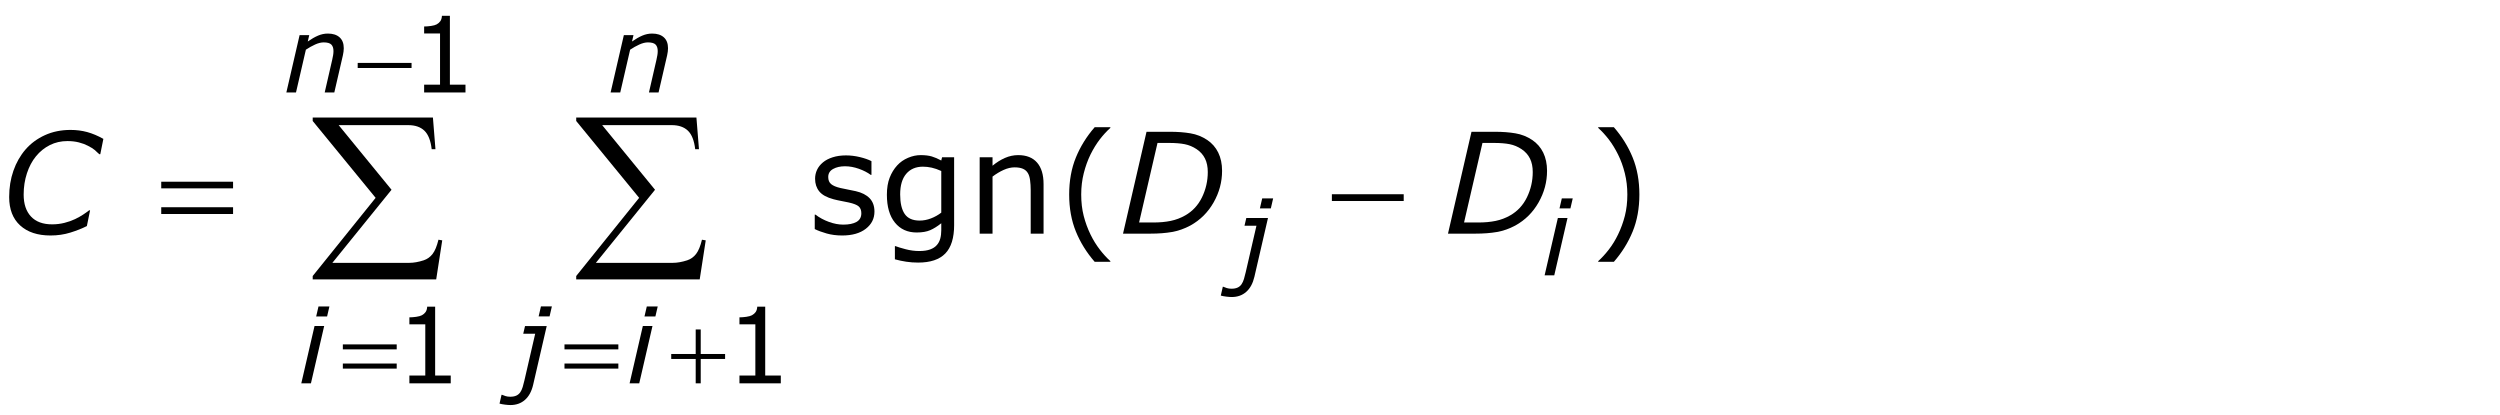 <?xml version="1.0" encoding="utf-8"?>
<!-- Generator: Adobe Illustrator 15.0.2, SVG Export Plug-In . SVG Version: 6.00 Build 0)  -->
<!DOCTYPE svg PUBLIC "-//W3C//DTD SVG 1.1//EN" "http://www.w3.org/Graphics/SVG/1.1/DTD/svg11.dtd">
<svg version="1.1" id="Layer_1" xmlns="http://www.w3.org/2000/svg" xmlns:xlink="http://www.w3.org/1999/xlink" x="0px" y="0px"
	 width="285.512px" height="47.417px" viewBox="0 0 285.512 47.417" enable-background="new 0 0 285.512 47.417"
	 xml:space="preserve">
<g>
	<g>
		<path d="M5.77,26.894c-1.473,0-2.628-0.382-3.466-1.145s-1.257-1.845-1.257-3.246
			c0-1.073,0.161-2.073,0.484-3c0.323-0.927,0.786-1.739,1.39-2.438
			c0.599-0.688,1.335-1.23,2.209-1.629c0.874-0.398,1.85-0.598,2.928-0.598
			c0.671,0,1.306,0.082,1.905,0.246c0.598,0.164,1.212,0.423,1.842,0.777l-0.352,1.75h-0.117
			c-0.172-0.172-0.345-0.332-0.519-0.48s-0.436-0.311-0.785-0.488
			c-0.286-0.151-0.627-0.277-1.022-0.379s-0.833-0.152-1.312-0.152c-0.729,0-1.397,0.152-2.006,0.458
			C5.084,16.875,4.556,17.301,4.108,17.849c-0.438,0.532-0.781,1.178-1.031,1.939
			c-0.25,0.761-0.375,1.572-0.375,2.432c0,1.074,0.278,1.909,0.835,2.506s1.361,0.896,2.412,0.896
			c0.494,0,0.964-0.057,1.409-0.169s0.85-0.255,1.214-0.428c0.338-0.162,0.643-0.332,0.913-0.511
			c0.271-0.178,0.502-0.342,0.694-0.494h0.109l-0.367,1.797c-0.546,0.276-1.175,0.524-1.885,0.746
			C7.327,26.784,6.571,26.894,5.77,26.894z"/>
		<path d="M139.567,19.511c0,1.271-0.323,2.474-0.969,3.609c-0.646,1.136-1.528,2.013-2.648,2.633
			c-0.688,0.37-1.391,0.617-2.109,0.742s-1.534,0.188-2.445,0.188h-3.141l2.684-11.633h2.704
			c0.845,0,1.614,0.059,2.31,0.176c0.696,0.117,1.333,0.369,1.911,0.754
			c0.553,0.37,0.975,0.853,1.267,1.449C139.422,18.026,139.567,18.72,139.567,19.511z M137.935,19.644
			c0-0.594-0.105-1.105-0.317-1.535c-0.211-0.43-0.53-0.788-0.958-1.074
			c-0.423-0.281-0.874-0.47-1.354-0.566c-0.479-0.096-1.087-0.145-1.822-0.145h-1.291l-2.104,9.086
			h1.618c0.745,0,1.41-0.062,1.996-0.184c0.587-0.122,1.14-0.332,1.661-0.629
			c0.839-0.479,1.477-1.17,1.915-2.074C137.716,21.62,137.935,20.66,137.935,19.644z"/>
	</g>
	<g>
		<path d="M176.68,19.511c0,1.271-0.323,2.474-0.969,3.609c-0.646,1.136-1.528,2.013-2.648,2.633
			c-0.688,0.37-1.391,0.617-2.109,0.742s-1.534,0.188-2.445,0.188h-3.141l2.684-11.633h2.705
			c0.844,0,1.613,0.059,2.309,0.176c0.696,0.117,1.333,0.369,1.911,0.754
			c0.553,0.37,0.975,0.853,1.267,1.449C176.533,18.026,176.68,18.72,176.68,19.511z M175.047,19.644
			c0-0.594-0.105-1.105-0.316-1.535c-0.212-0.43-0.531-0.788-0.959-1.074
			c-0.422-0.281-0.873-0.47-1.354-0.566c-0.479-0.096-1.087-0.145-1.822-0.145h-1.291l-2.104,9.086
			h1.618c0.745,0,1.41-0.062,1.996-0.184c0.587-0.122,1.141-0.332,1.661-0.629
			c0.839-0.479,1.478-1.17,1.915-2.074C174.828,21.62,175.047,20.66,175.047,19.644z"/>
	</g>
	<g>
		<path d="M143.261,31.601c-0.176,0.758-0.486,1.334-0.934,1.729s-1.002,0.592-1.665,0.592
			c-0.156,0-0.361-0.016-0.615-0.047c-0.253-0.031-0.462-0.071-0.626-0.118l0.229-1.007h0.059
			c0.113,0.051,0.247,0.101,0.4,0.149c0.154,0.049,0.333,0.073,0.536,0.073
			c0.273,0,0.502-0.042,0.688-0.126s0.337-0.21,0.454-0.378c0.113-0.164,0.207-0.368,0.281-0.612
			s0.141-0.499,0.199-0.765l1.227-5.314h-1.365l0.205-0.879h2.476L143.261,31.601z M145.135,23.802
			h-1.249l0.263-1.143h1.249L145.135,23.802z"/>
		<path d="M179.016,24.898l-1.512,6.545h-1.101l1.512-6.545H179.016z M179.614,22.66l-0.265,1.143
			h-1.247l0.265-1.143H179.614z"/>
	</g>
	<g>
		<path d="M60.889,43.937c-0.175,0.758-0.487,1.334-0.934,1.729s-1.002,0.592-1.665,0.592
			c-0.156,0-0.361-0.016-0.615-0.047c-0.254-0.031-0.462-0.071-0.626-0.118l0.229-1.007h0.058
			c0.113,0.051,0.247,0.101,0.401,0.149s0.333,0.073,0.536,0.073c0.273,0,0.502-0.042,0.688-0.126
			c0.185-0.084,0.336-0.21,0.454-0.378c0.113-0.164,0.207-0.368,0.281-0.612
			c0.074-0.244,0.14-0.499,0.199-0.765l1.227-5.314h-1.365l0.205-0.879h2.476L60.889,43.937z
			 M62.763,36.138h-1.249l0.263-1.143h1.249L62.763,36.138z"/>
		<path d="M74.516,37.234l-1.512,6.545h-1.101l1.512-6.545H74.516z M75.115,34.996l-0.265,1.143h-1.247
			l0.265-1.143H75.115z"/>
	</g>
	<g>
		<path d="M76.291,5.509c0,0.094-0.009,0.221-0.026,0.381s-0.042,0.301-0.073,0.422l-0.981,4.248h-1.098
			l0.856-3.727c0.046-0.207,0.083-0.388,0.108-0.542c0.025-0.154,0.038-0.307,0.038-0.46
			c0-0.328-0.081-0.575-0.244-0.741c-0.162-0.166-0.455-0.249-0.877-0.249
			c-0.297,0-0.625,0.082-0.983,0.246s-0.708,0.36-1.048,0.588l-1.128,4.885h-1.101l1.512-6.545h1.101
			l-0.168,0.726c0.418-0.292,0.81-0.517,1.175-0.673c0.365-0.156,0.741-0.234,1.127-0.234
			c0.57,0,1.014,0.144,1.333,0.431S76.291,4.966,76.291,5.509z"/>
	</g>
	<g>
		<path d="M37.022,37.234l-1.512,6.545h-1.101l1.512-6.545H37.022z M37.621,34.996l-0.265,1.143h-1.247
			l0.265-1.143H37.621z"/>
	</g>
	<g>
		<path d="M39.26,5.509c0,0.094-0.009,0.221-0.026,0.381s-0.042,0.301-0.073,0.422l-0.981,4.248h-1.098
			l0.856-3.727c0.046-0.207,0.083-0.388,0.108-0.542c0.025-0.154,0.038-0.307,0.038-0.46
			c0-0.328-0.081-0.575-0.244-0.741c-0.162-0.166-0.455-0.249-0.877-0.249
			c-0.297,0-0.625,0.082-0.983,0.246s-0.708,0.36-1.048,0.588l-1.128,4.885h-1.101l1.512-6.545h1.101
			l-0.168,0.726c0.418-0.292,0.81-0.517,1.175-0.673c0.365-0.156,0.741-0.234,1.127-0.234
			c0.57,0,1.014,0.144,1.333,0.431S39.26,4.966,39.26,5.509z"/>
	</g>
	<g>
		<path d="M18.414,20.753h8.203v0.758h-8.203V20.753z M18.414,23.667h8.203v0.773h-8.203V23.667z"/>
		<path d="M152.107,22.183h8.203v0.773h-8.203V22.183z"/>
	</g>
	<g>
		<path d="M64.467,39.332h6.152v0.568H64.467V39.332z M64.467,41.517h6.152v0.58H64.467V41.517z"/>
		<path d="M79.452,37.626h0.574v2.801h2.783v0.568h-2.783v2.783h-0.574v-2.783h-2.795v-0.568h2.795V37.626z
			"/>
	</g>
	<g>
		<path d="M39.154,39.332h6.152v0.568H39.154V39.332z M39.154,41.517h6.152v0.58H39.154V41.517z"/>
	</g>
	<g>
		<path d="M40.85,7.185h6.152v0.58h-6.152V7.185z"/>
	</g>
	<g>
		<path d="M79.91,31.908H65.806V31.521l7.187-8.927l-7.187-8.776v-0.397h13.729l0.29,3.62h-0.43
			c-0.115-0.988-0.392-1.693-0.833-2.116c-0.44-0.422-1.055-0.634-1.842-0.634h-7.949l6.037,7.38
			l-6.757,8.347h8.787c0.501,0,1.049-0.097,1.644-0.29c0.408-0.136,0.747-0.378,1.015-0.726
			c0.269-0.347,0.492-0.89,0.671-1.627l0.43,0.075L79.91,31.908z"/>
	</g>
	<g>
		<path d="M49.816,31.908H35.712V31.521l7.187-8.927l-7.187-8.776v-0.397h13.729l0.29,3.62h-0.43
			c-0.115-0.988-0.392-1.693-0.833-2.116c-0.44-0.422-1.055-0.634-1.842-0.634h-7.949l6.037,7.38
			l-6.757,8.347h8.787c0.501,0,1.049-0.097,1.644-0.29c0.408-0.136,0.747-0.378,1.015-0.726
			c0.269-0.347,0.492-0.89,0.671-1.627l0.43,0.075L49.816,31.908z"/>
	</g>
	<g>
		<path d="M99.867,24.167c0,0.797-0.329,1.45-0.988,1.961s-1.559,0.766-2.699,0.766
			c-0.646,0-1.238-0.077-1.777-0.23s-0.991-0.321-1.355-0.504v-1.648H93.125
			c0.463,0.349,0.979,0.626,1.547,0.832c0.567,0.206,1.112,0.309,1.633,0.309
			c0.646,0,1.151-0.104,1.516-0.312s0.547-0.536,0.547-0.984c0-0.344-0.099-0.604-0.297-0.781
			s-0.578-0.328-1.141-0.453c-0.208-0.047-0.48-0.102-0.816-0.164s-0.642-0.13-0.918-0.203
			c-0.766-0.203-1.309-0.501-1.629-0.895c-0.32-0.393-0.48-0.876-0.48-1.449
			c0-0.359,0.074-0.698,0.223-1.016c0.148-0.317,0.374-0.602,0.676-0.852
			c0.291-0.245,0.663-0.438,1.113-0.582c0.45-0.143,0.954-0.215,1.512-0.215
			c0.521,0,1.048,0.064,1.582,0.191c0.534,0.128,0.978,0.283,1.332,0.465v1.57h-0.078
			c-0.375-0.276-0.831-0.509-1.367-0.699c-0.536-0.19-1.062-0.285-1.578-0.285
			c-0.536,0-0.989,0.103-1.359,0.309c-0.37,0.206-0.555,0.512-0.555,0.918
			c0,0.359,0.112,0.63,0.336,0.812c0.219,0.183,0.573,0.331,1.062,0.445
			c0.271,0.062,0.574,0.125,0.91,0.188s0.616,0.12,0.84,0.172c0.683,0.156,1.208,0.425,1.578,0.805
			C99.683,23.022,99.867,23.533,99.867,24.167z"/>
		<path d="M108.967,25.691c0,1.479-0.336,2.565-1.008,3.258s-1.706,1.039-3.102,1.039
			c-0.464,0-0.915-0.032-1.355-0.098s-0.874-0.157-1.301-0.277v-1.5h0.078
			c0.239,0.094,0.62,0.21,1.141,0.348s1.042,0.207,1.562,0.207c0.5,0,0.914-0.06,1.242-0.18
			s0.583-0.286,0.766-0.5c0.183-0.203,0.312-0.448,0.391-0.734s0.117-0.606,0.117-0.961v-0.797
			c-0.442,0.354-0.866,0.618-1.27,0.793s-0.918,0.262-1.543,0.262c-1.042,0-1.868-0.376-2.48-1.129
			s-0.918-1.813-0.918-3.184c0-0.75,0.105-1.397,0.316-1.941c0.211-0.544,0.499-1.014,0.863-1.41
			c0.339-0.37,0.75-0.657,1.234-0.863c0.484-0.206,0.966-0.309,1.445-0.309
			c0.505,0,0.929,0.051,1.27,0.152s0.702,0.257,1.082,0.465l0.094-0.375h1.375V25.691z M107.498,24.285
			v-4.758c-0.391-0.177-0.754-0.303-1.09-0.379c-0.336-0.075-0.671-0.113-1.004-0.113
			c-0.808,0-1.442,0.271-1.906,0.812c-0.464,0.542-0.695,1.328-0.695,2.359
			c0,0.979,0.172,1.722,0.516,2.227s0.914,0.758,1.711,0.758c0.427,0,0.855-0.082,1.285-0.246
			S107.139,24.561,107.498,24.285z"/>
	</g>
	<g>
		<path d="M119.18,26.683h-1.469v-4.969c0-0.401-0.023-0.777-0.07-1.129s-0.133-0.626-0.258-0.824
			c-0.13-0.219-0.317-0.381-0.562-0.488c-0.245-0.106-0.562-0.16-0.953-0.16
			c-0.401,0-0.82,0.099-1.258,0.297c-0.438,0.198-0.856,0.451-1.258,0.758v6.516h-1.469v-8.727h1.469
			v0.969c0.458-0.38,0.933-0.677,1.422-0.891c0.489-0.213,0.992-0.32,1.508-0.32
			c0.942,0,1.661,0.284,2.156,0.852c0.495,0.568,0.742,1.386,0.742,2.453V26.683z"/>
		<path d="M126.808,29.902h-1.789c-0.922-1.058-1.638-2.211-2.148-3.461s-0.766-2.659-0.766-4.227
			s0.255-2.977,0.766-4.227s1.227-2.403,2.148-3.461h1.789v0.078
			c-0.422,0.38-0.824,0.819-1.207,1.316c-0.383,0.498-0.738,1.077-1.066,1.738
			c-0.312,0.641-0.566,1.347-0.762,2.117c-0.195,0.771-0.293,1.583-0.293,2.438
			c0,0.891,0.095,1.706,0.285,2.445s0.446,1.442,0.77,2.109c0.312,0.641,0.669,1.22,1.07,1.738
			s0.802,0.957,1.203,1.316V29.902z"/>
	</g>
	<g>
		<path d="M187.225,22.214c0,1.567-0.255,2.977-0.766,4.227s-1.227,2.403-2.148,3.461h-1.789v-0.078
			c0.401-0.359,0.804-0.798,1.207-1.316s0.759-1.098,1.066-1.738
			c0.323-0.667,0.579-1.37,0.77-2.109s0.285-1.555,0.285-2.445c0-0.854-0.097-1.667-0.289-2.438
			c-0.192-0.771-0.448-1.477-0.766-2.117c-0.328-0.661-0.684-1.241-1.066-1.738
			c-0.383-0.497-0.785-0.936-1.207-1.316v-0.078h1.789c0.922,1.058,1.638,2.211,2.148,3.461
			S187.225,20.647,187.225,22.214z"/>
	</g>
	<g>
		<path d="M89.172,43.779h-4.723v-0.891h1.816v-5.848h-1.816v-0.797c0.246,0,0.51-0.021,0.791-0.062
			s0.494-0.101,0.639-0.179c0.18-0.098,0.321-0.222,0.425-0.372s0.163-0.353,0.179-0.606h0.908
			v7.863h1.781V43.779z"/>
	</g>
	<g>
		<path d="M51.477,43.779h-4.723v-0.891h1.816v-5.848h-1.816v-0.797c0.246,0,0.51-0.021,0.791-0.062
			s0.494-0.101,0.639-0.179c0.18-0.098,0.321-0.222,0.425-0.372s0.163-0.353,0.179-0.606h0.908
			v7.863h1.781V43.779z"/>
	</g>
	<g>
		<path d="M53.161,10.56h-4.723V9.669h1.816V3.822h-1.816V3.025c0.246,0,0.51-0.021,0.791-0.062
			s0.494-0.101,0.639-0.179c0.18-0.098,0.321-0.222,0.425-0.372s0.163-0.353,0.179-0.606h0.908
			v7.863h1.781V10.56z"/>
	</g>
</g>
</svg>
